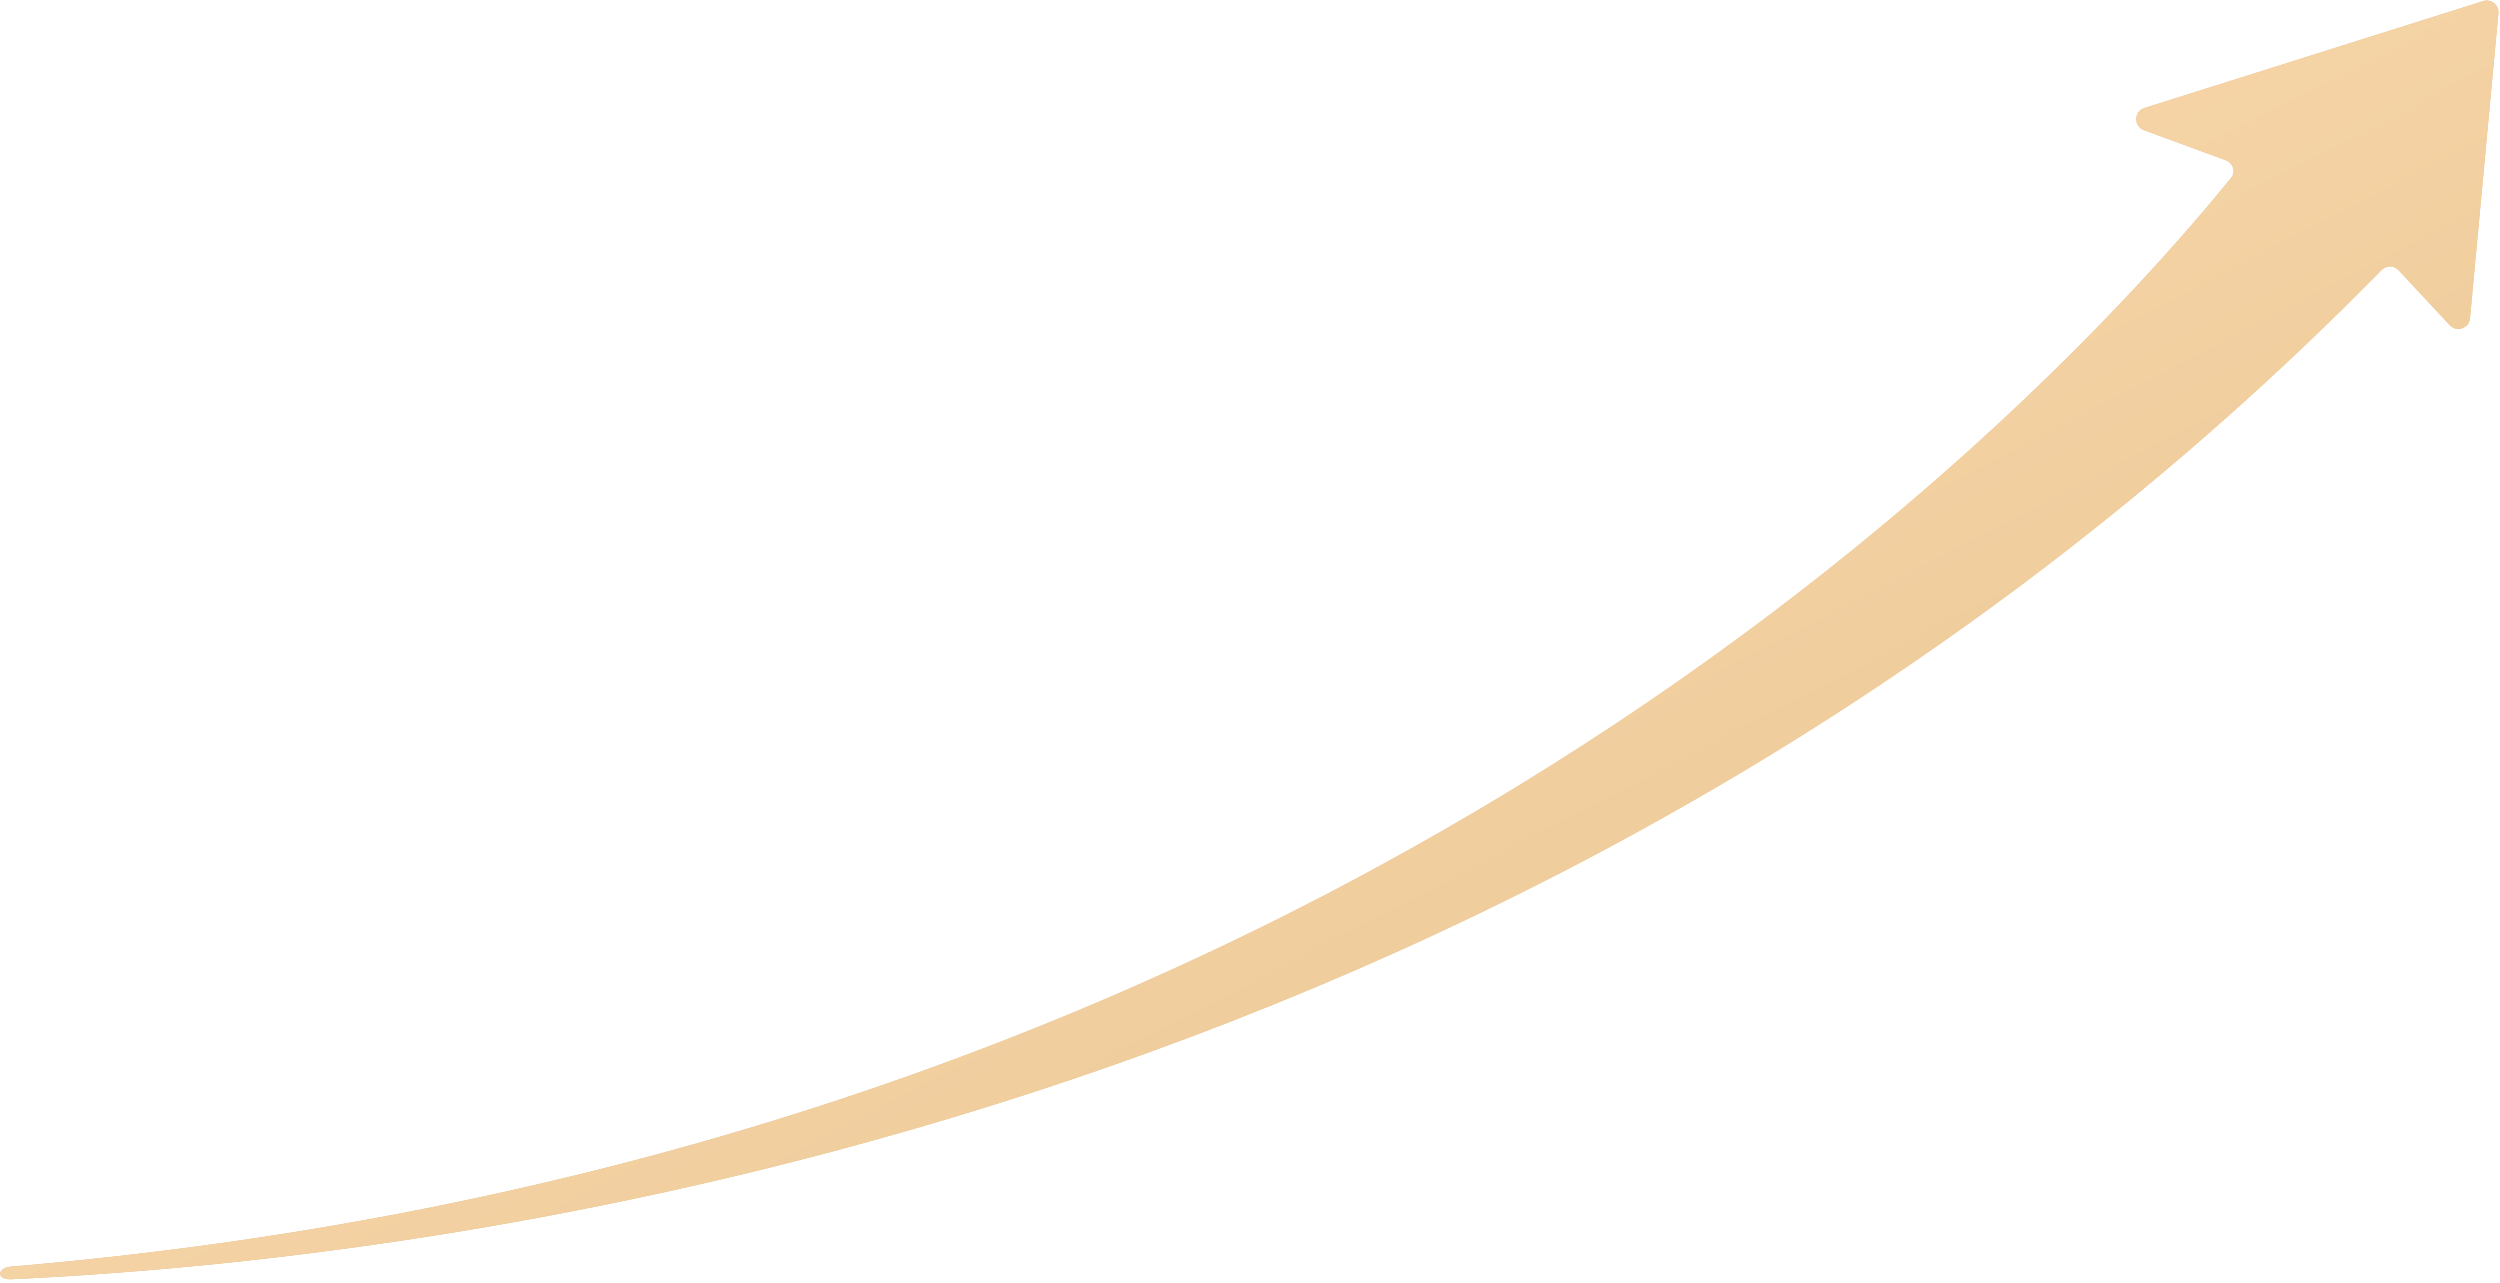 <?xml version="1.0" encoding="UTF-8"?> <svg xmlns="http://www.w3.org/2000/svg" width="641" height="329" viewBox="0 0 641 329" fill="none"> <path fill-rule="evenodd" clip-rule="evenodd" d="M549.713 33.369C547.028 32.38 547.119 28.553 549.847 27.692L636.691 0.295C638.737 -0.35 640.78 1.298 640.581 3.434L633.307 81.616C633.067 84.196 629.89 85.279 628.125 83.383L614.99 69.282C613.822 68.027 611.819 68.029 610.618 69.253C400.193 283.713 127.189 322.216 2.901 327.998C-0.92 328.176 -0.891 325.074 2.92 324.753C343.7 296.034 524.223 104.42 572.052 45.63C573.344 44.042 572.58 41.786 570.659 41.079L549.713 33.369Z" fill="url(#paint0_linear_1030_256)"></path> <path fill-rule="evenodd" clip-rule="evenodd" d="M549.713 33.369C547.028 32.38 547.119 28.553 549.847 27.692L636.691 0.295C638.737 -0.35 640.78 1.298 640.581 3.434L633.307 81.616C633.067 84.196 629.89 85.279 628.125 83.383L614.99 69.282C613.822 68.027 611.819 68.029 610.618 69.253C400.193 283.713 127.189 322.216 2.901 327.998C-0.92 328.176 -0.891 325.074 2.92 324.753C343.7 296.034 524.223 104.42 572.052 45.63C573.344 44.042 572.58 41.786 570.659 41.079L549.713 33.369Z" fill="url(#paint1_linear_1030_256)"></path> <defs> <linearGradient id="paint0_linear_1030_256" x1="320.321" y1="0.153" x2="320.321" y2="328.006" gradientUnits="userSpaceOnUse"> <stop stop-color="#DFB781"></stop> <stop offset="0.529" stop-color="#F6D5A7"></stop> <stop offset="1" stop-color="#DFB781"></stop> </linearGradient> <linearGradient id="paint1_linear_1030_256" x1="-362.928" y1="-117.327" x2="95.34" y2="764.917" gradientUnits="userSpaceOnUse"> <stop stop-color="#DFB781"></stop> <stop offset="0.529" stop-color="#F6D5A7"></stop> <stop offset="1" stop-color="#DFB781"></stop> </linearGradient> </defs> </svg> 
